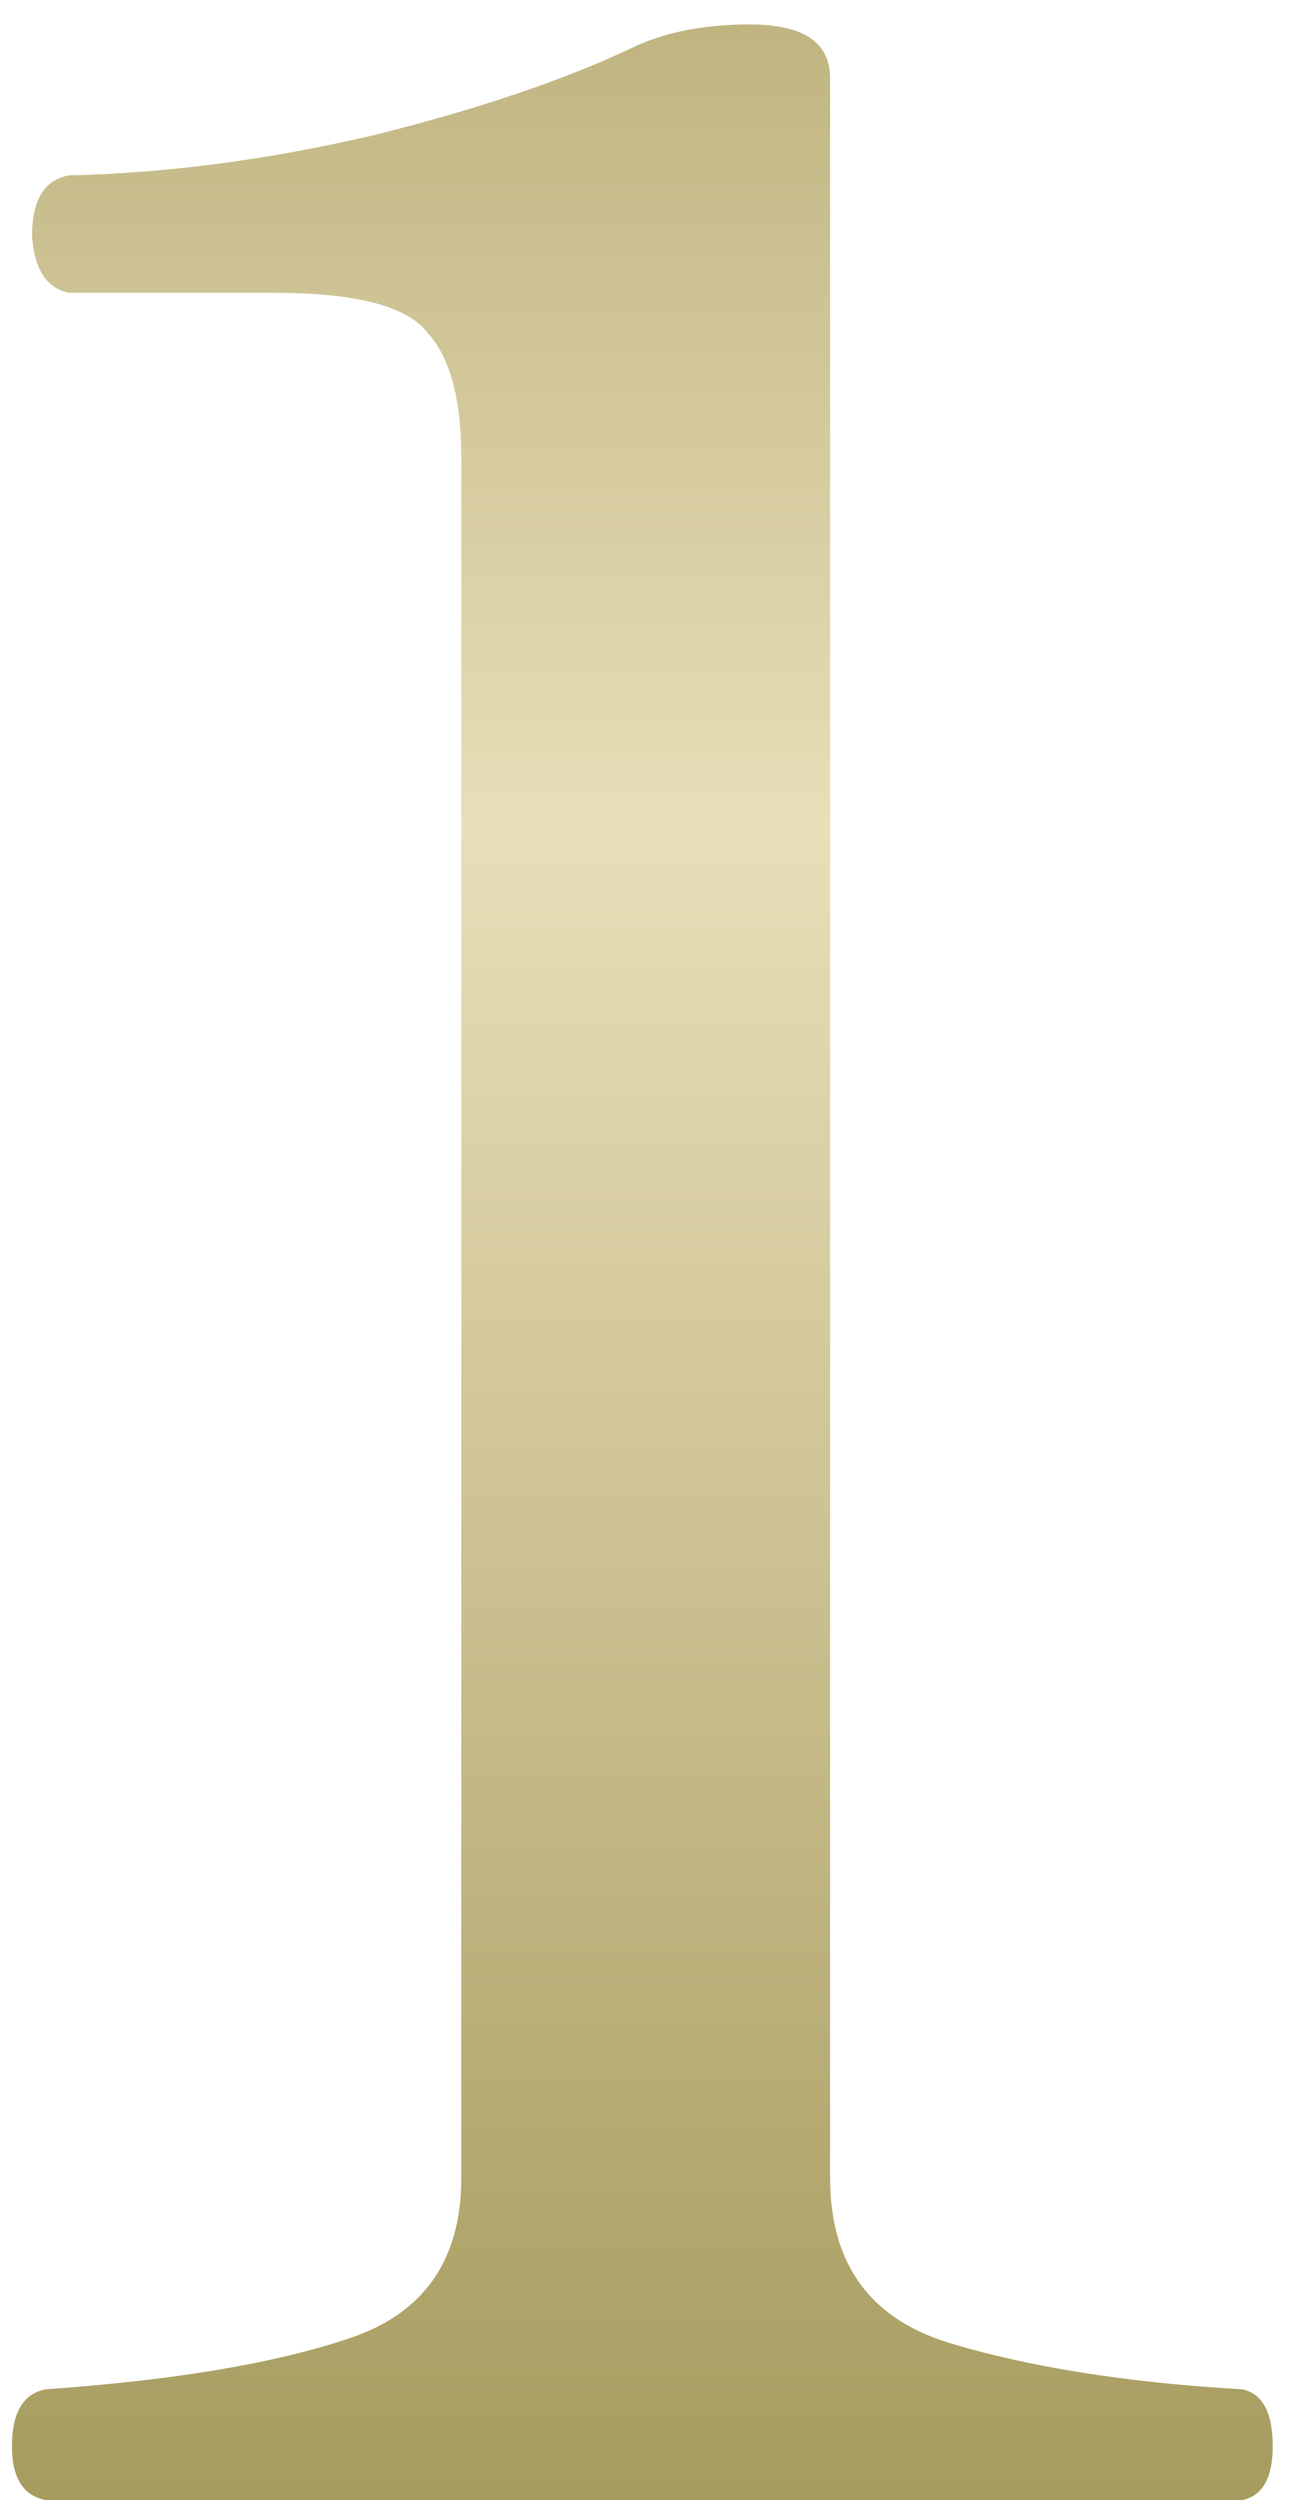 <svg width="41" height="79" viewBox="0 0 41 79" fill="none" xmlns="http://www.w3.org/2000/svg">
<path d="M1.437 79C0.731 78.859 0.377 78.293 0.377 77.304C0.377 76.244 0.731 75.643 1.437 75.502C5.465 75.219 8.645 74.689 10.977 73.912C13.38 73.135 14.581 71.439 14.581 68.824V14.446C14.581 12.609 14.228 11.301 13.521 10.524C12.885 9.676 11.26 9.252 8.645 9.252H2.179C1.473 9.111 1.084 8.51 1.013 7.45C1.013 6.319 1.402 5.683 2.179 5.542C5.289 5.471 8.504 5.047 11.825 4.27C15.217 3.422 18.009 2.468 20.199 1.408C21.189 0.984 22.355 0.772 23.697 0.772C25.393 0.772 26.241 1.337 26.241 2.468V68.824C26.241 71.509 27.478 73.241 29.951 74.018C32.495 74.795 35.605 75.29 39.279 75.502C39.915 75.643 40.233 76.244 40.233 77.304C40.233 78.293 39.915 78.859 39.279 79H1.437Z" fill="url(#paint0_linear_4031_3270)"/>
<defs>
<linearGradient id="paint0_linear_4031_3270" x1="20.293" y1="-20" x2="20.293" y2="86" gradientUnits="userSpaceOnUse">
<stop stop-color="#9E9353"/>
<stop offset="0.435" stop-color="#E8DEB8"/>
<stop offset="1" stop-color="#9E9353"/>
</linearGradient>
</defs>
</svg>
